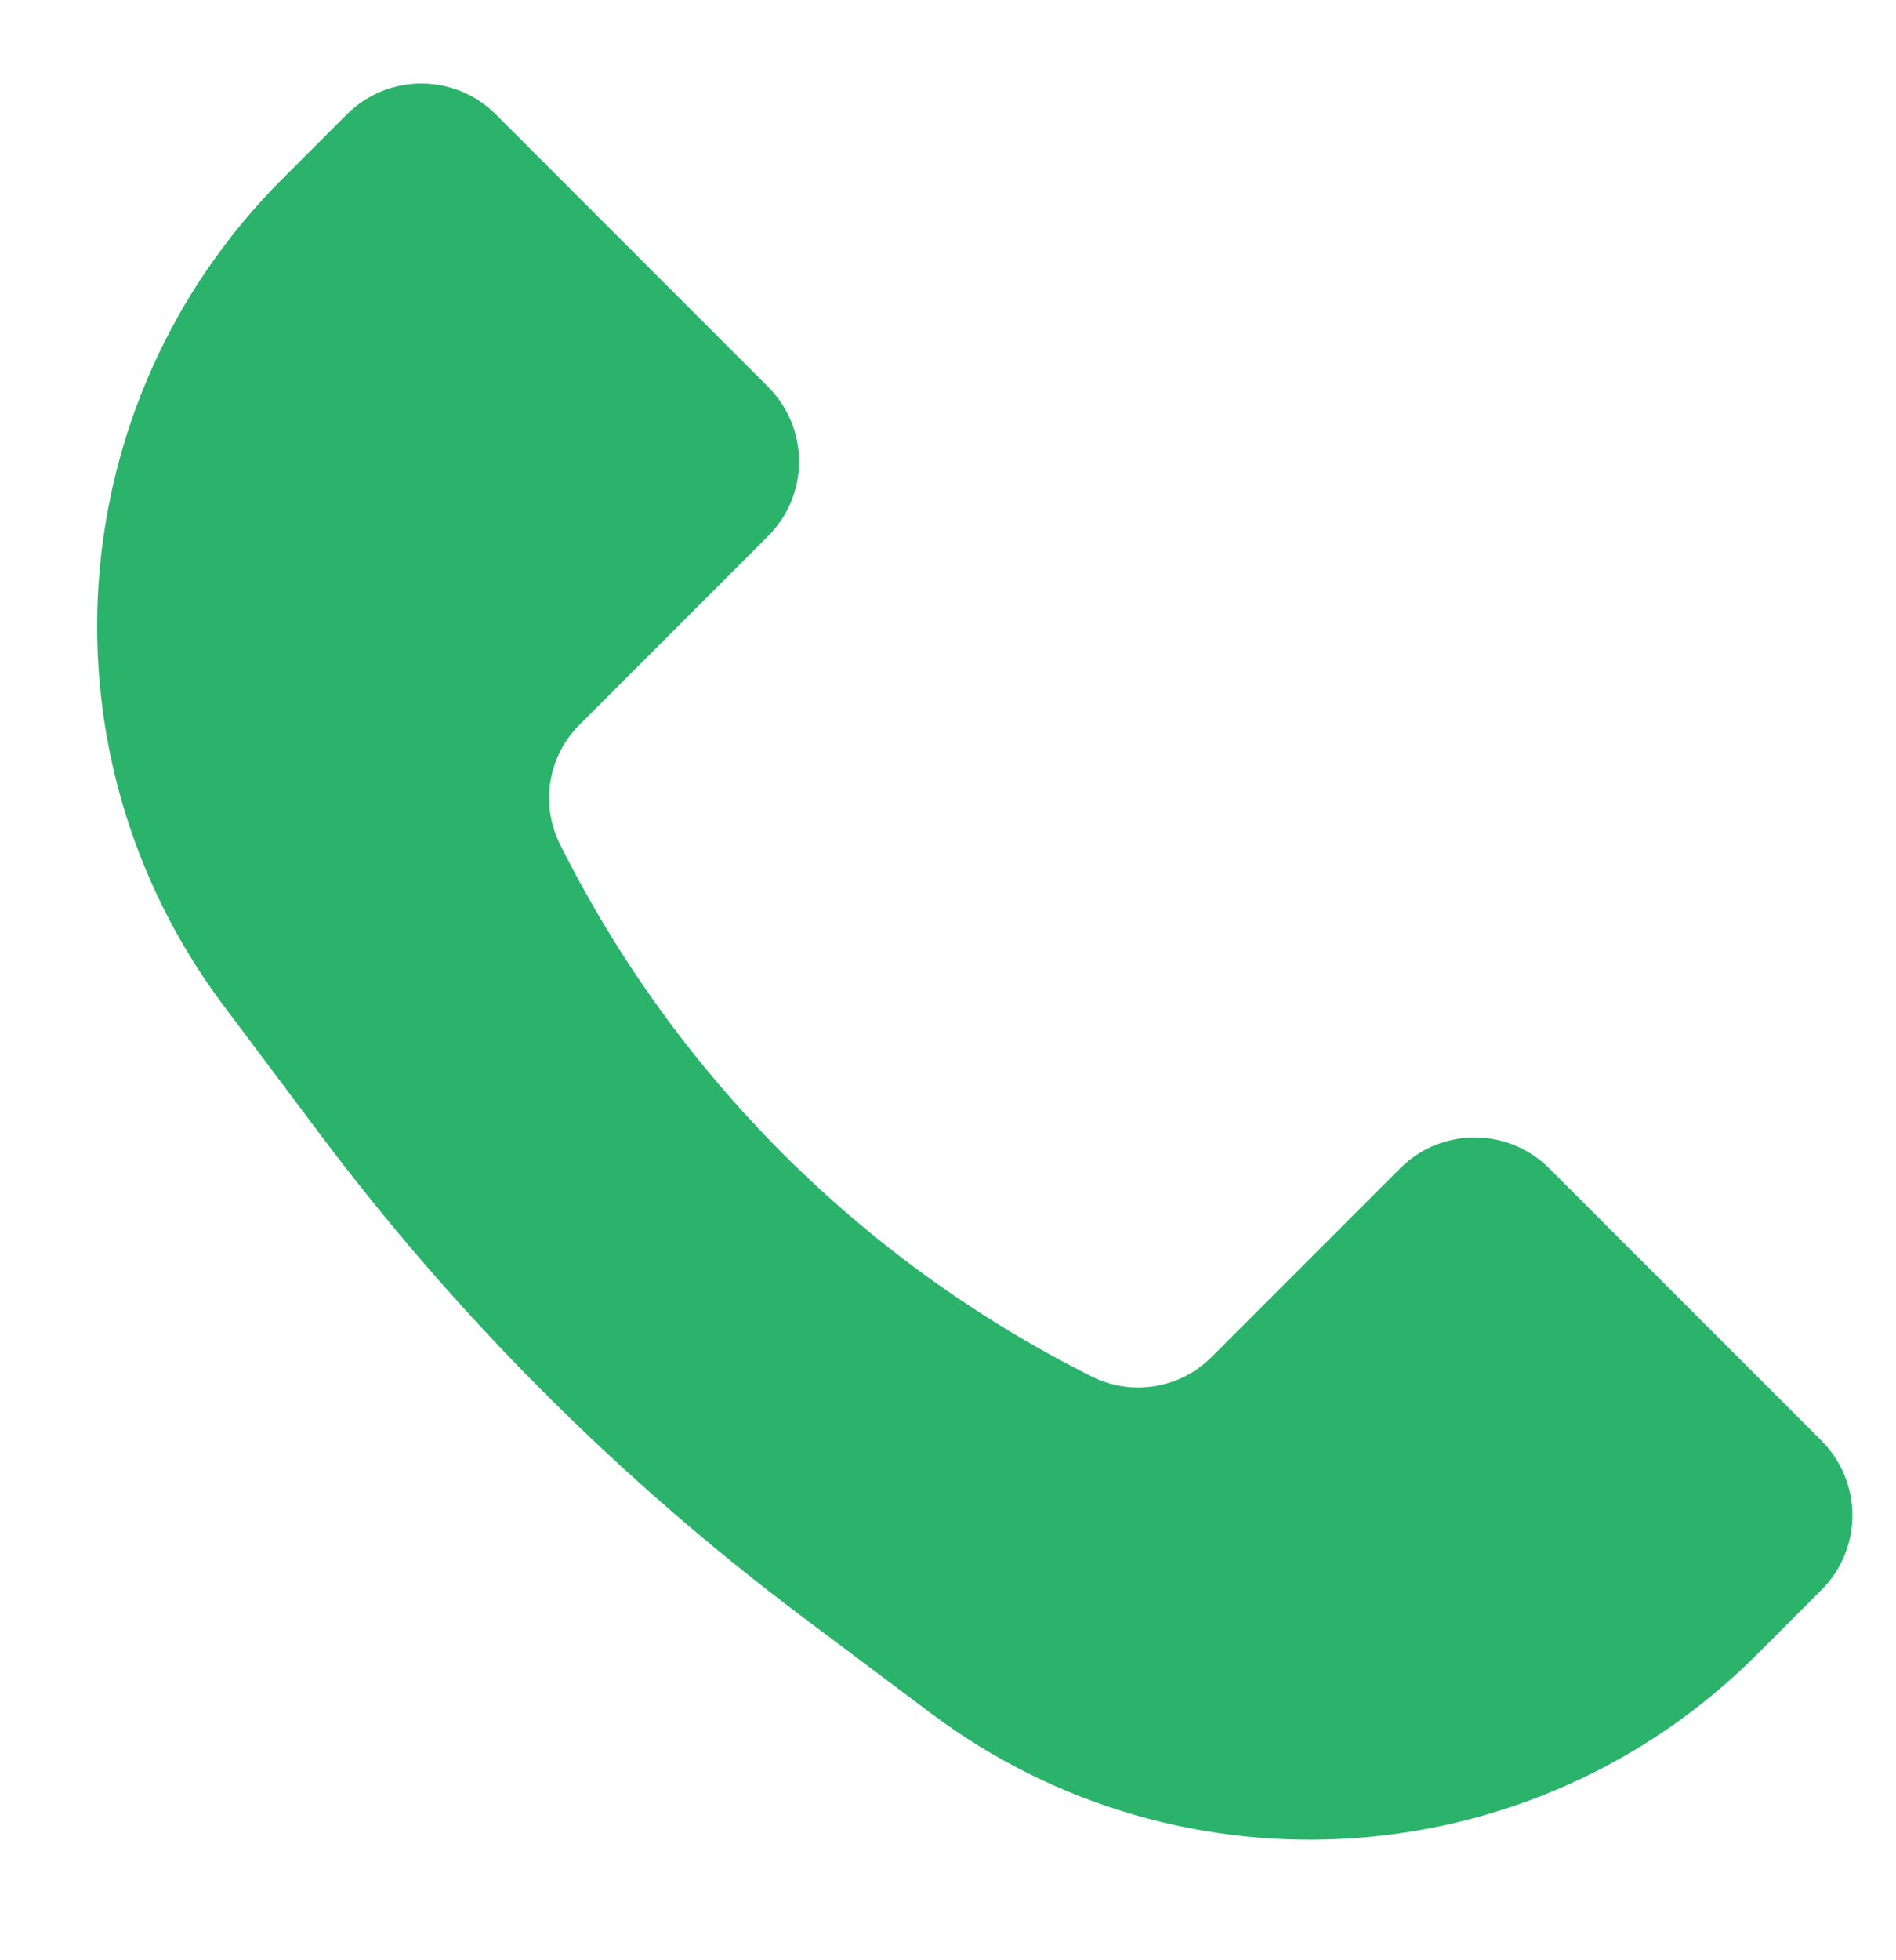 <?xml version="1.0" encoding="UTF-8"?> <svg xmlns="http://www.w3.org/2000/svg" width="30" height="31" viewBox="0 0 30 31" fill="none"> <path d="M4.466 2.831L5.488 1.809C6.139 1.158 7.194 1.158 7.845 1.809L12.155 6.119C12.806 6.77 12.806 7.825 12.155 8.476L9.168 11.463C8.669 11.961 8.546 12.722 8.861 13.352C10.682 16.995 13.636 19.948 17.278 21.77C17.908 22.085 18.669 21.961 19.168 21.463L22.155 18.476C22.806 17.825 23.861 17.825 24.512 18.476L28.822 22.785C29.472 23.436 29.472 24.492 28.822 25.142L27.799 26.165C24.281 29.683 18.71 30.079 14.728 27.093L12.714 25.583C9.809 23.404 7.227 20.822 5.048 17.916L3.537 15.902C0.551 11.921 0.947 6.35 4.466 2.831Z" fill="#2BB36B"></path> </svg> 